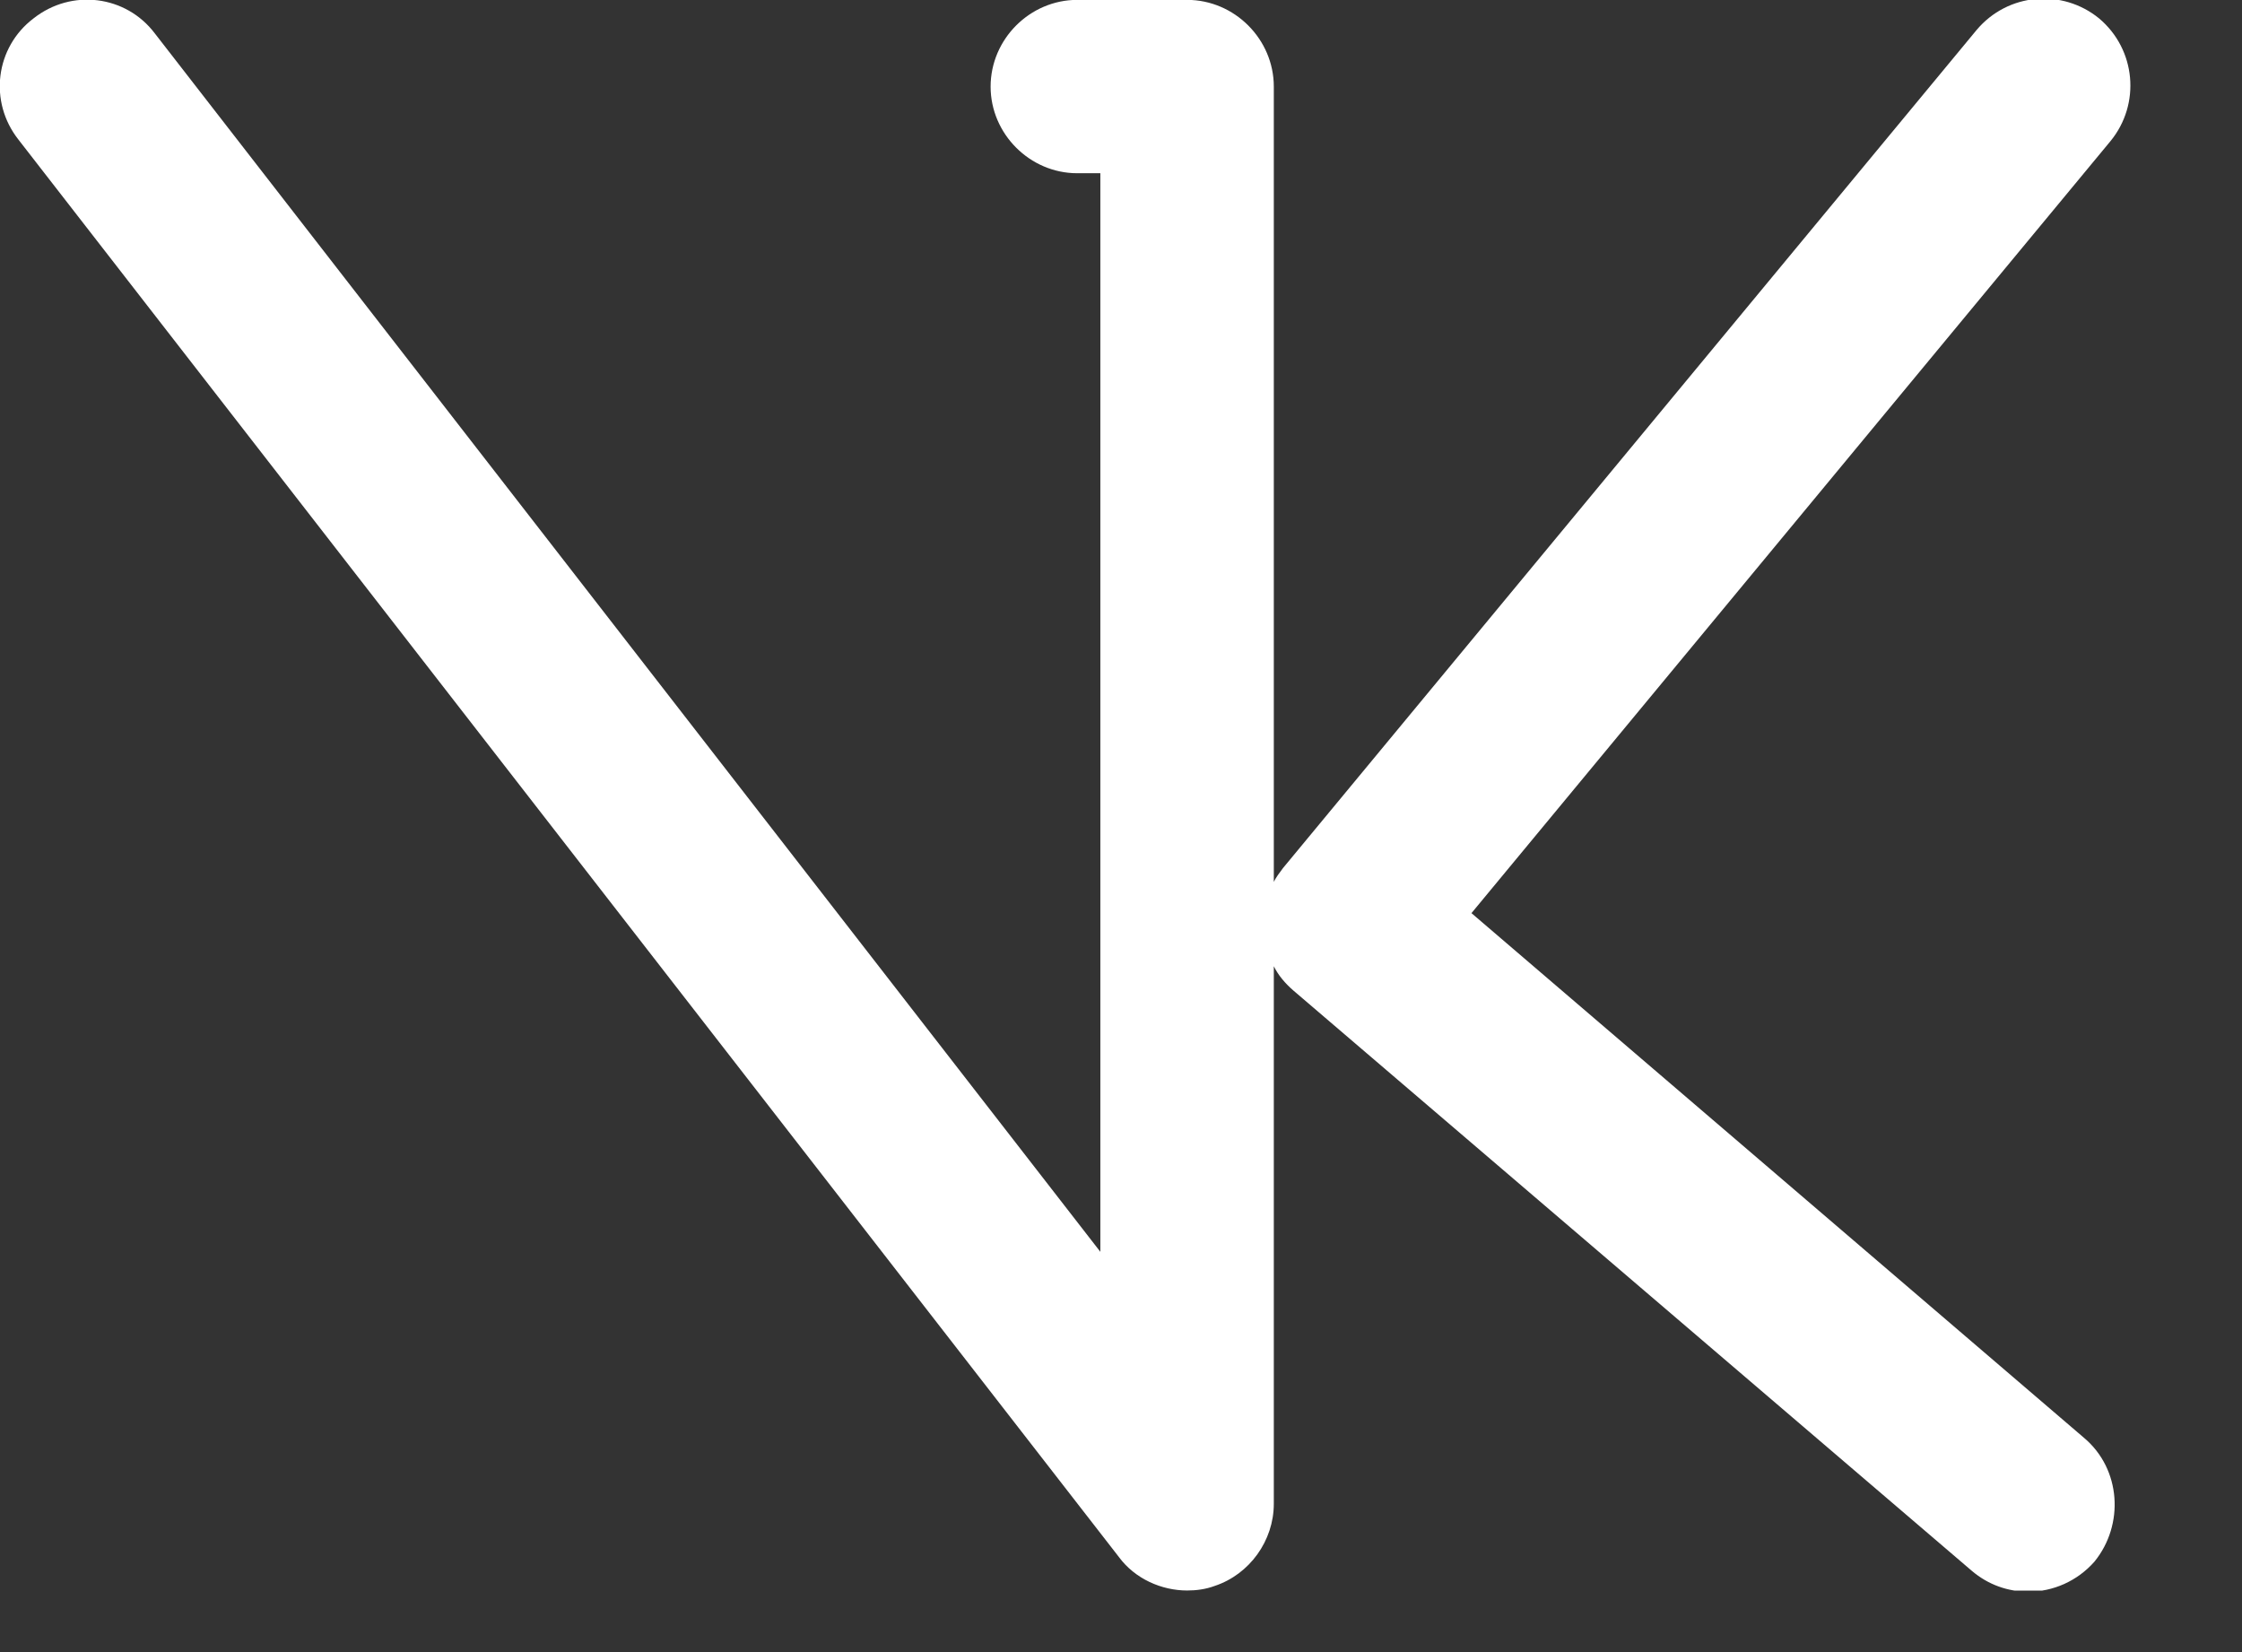 <?xml version="1.0" encoding="UTF-8"?> <svg xmlns="http://www.w3.org/2000/svg" width="19" height="14" viewBox="0 0 19 14" fill="none"><rect x="0" y="0" width="19" height="14" fill="#333333" stroke="none"/><g clip-path="url(#clip0)"><path d="M17.662 12.185L12.47 7.738L17.887 1.194C18.142 0.881 18.102 0.42 17.789 0.156C17.476 -0.099 17.015 -0.06 16.751 0.254L10.873 7.356C10.844 7.395 10.814 7.434 10.795 7.473V0.734C10.795 0.332 10.462 -0.001 10.06 -0.001H9.129C8.728 -0.001 8.395 0.332 8.395 0.734C8.395 1.135 8.728 1.468 9.129 1.468H9.325V10.608L1.312 0.283C1.068 -0.04 0.607 -0.099 0.284 0.156C-0.039 0.401 -0.098 0.861 0.157 1.184L9.482 13.194C9.619 13.38 9.845 13.478 10.06 13.478C10.138 13.478 10.217 13.468 10.295 13.439C10.589 13.341 10.795 13.057 10.795 12.743V8.188C10.834 8.267 10.893 8.335 10.961 8.394L16.711 13.312C16.849 13.429 17.015 13.488 17.191 13.488C17.397 13.488 17.603 13.4 17.75 13.233C18.004 12.92 17.975 12.449 17.662 12.185Z" fill="white"></path></g><defs><clipPath id="clip0"><rect width="18.054" height="13.479" fill="white"></rect></clipPath></defs></svg> 